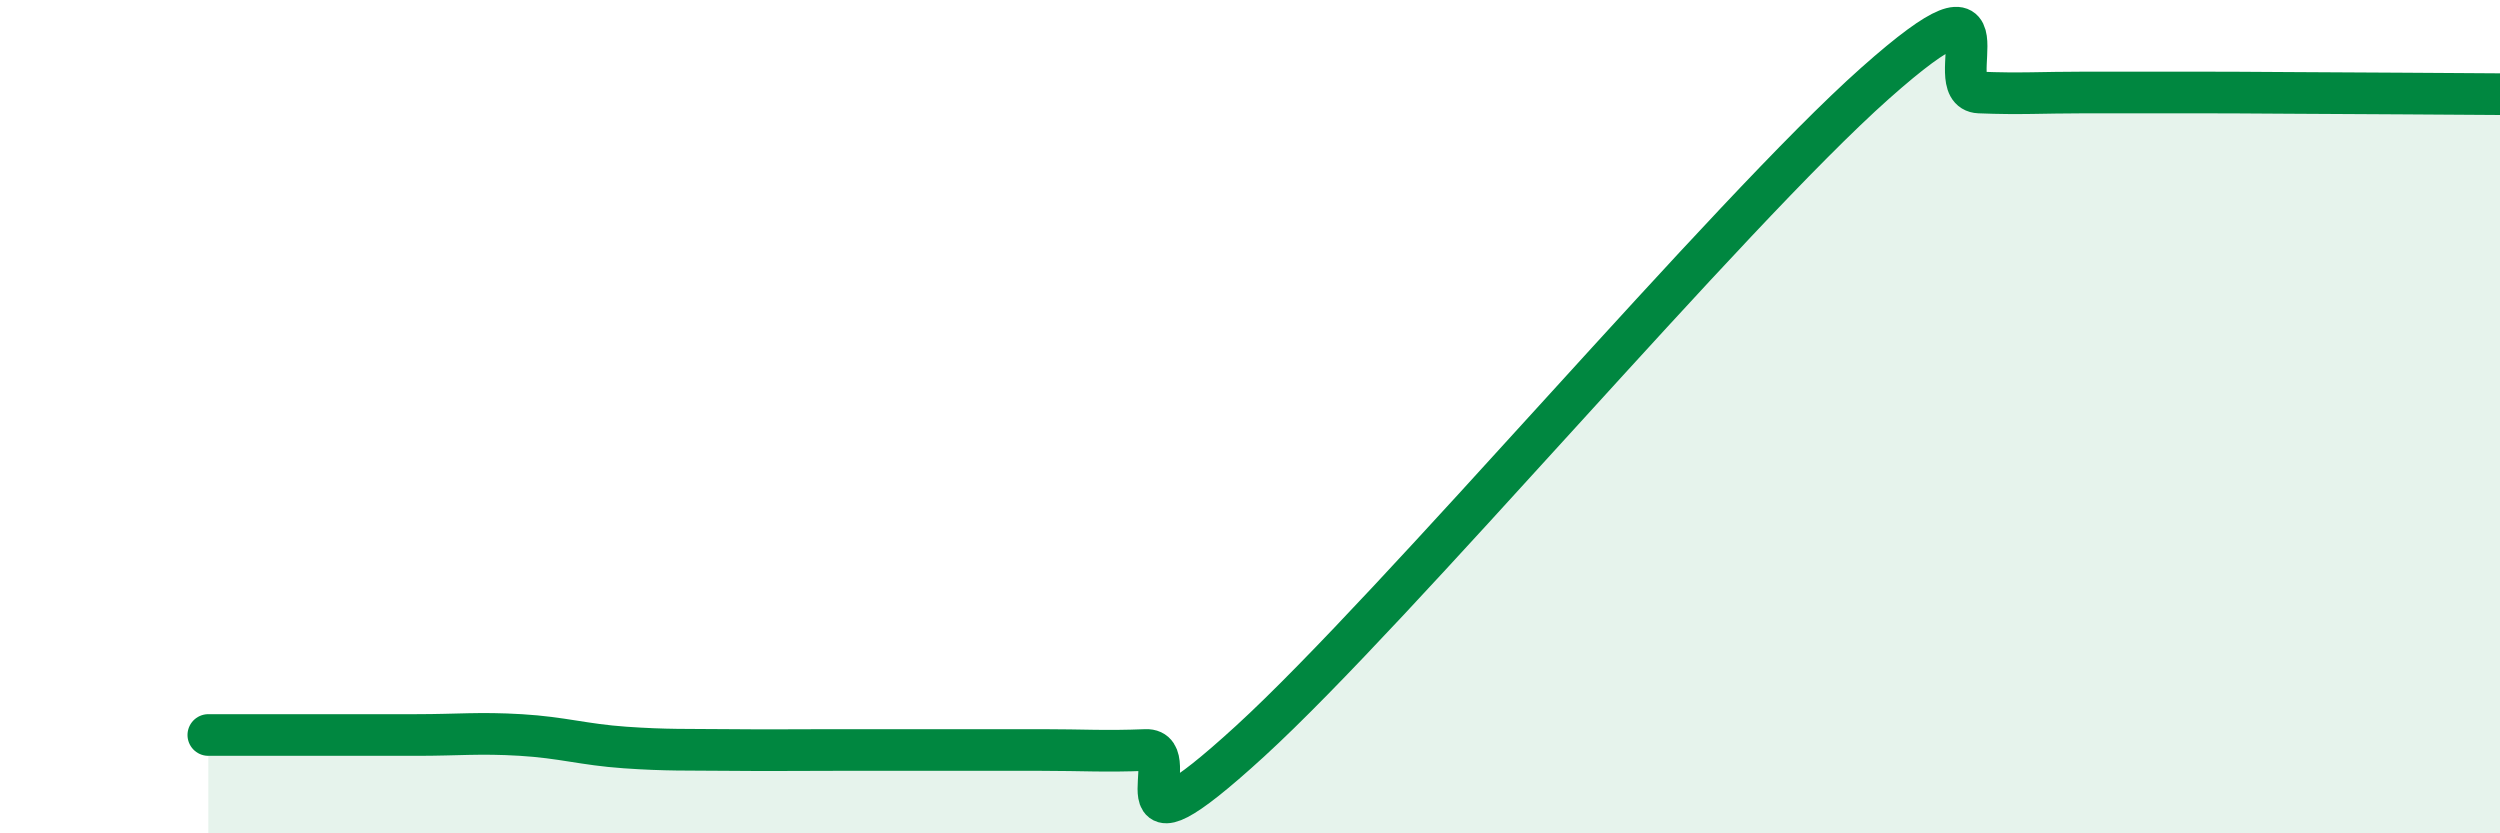 
    <svg width="60" height="20" viewBox="0 0 60 20" xmlns="http://www.w3.org/2000/svg">
      <path
        d="M 5,17.64 C 5.5,17.64 6.5,17.64 7.5,17.64 C 8.5,17.64 9,17.64 10,17.64 C 11,17.64 11.5,17.58 12.5,17.64 C 13.5,17.7 14,17.87 15,17.94 C 16,18.01 16.5,17.99 17.5,18 C 18.5,18.01 19,18 20,18 C 21,18 21.5,18 22.5,18 C 23.5,18 24,18 25,18 C 26,18 26.5,18.04 27.5,18 C 28.5,17.96 26.5,20.99 30,17.79 C 33.5,14.59 41.5,5.11 45,2 C 48.5,-1.11 46.5,2.18 47.5,2.22 C 48.5,2.26 49,2.22 50,2.22 C 51,2.22 51.5,2.22 52.5,2.22 C 53.5,2.22 53.5,2.22 55,2.23 C 56.5,2.24 59,2.25 60,2.26L60 20L5 20Z"
        fill="#008740"
        opacity="0.1"
        stroke-linecap="round"
        stroke-linejoin="round"
      />
      <path
        d="M 5,17.64 C 5.5,17.64 6.5,17.64 7.5,17.64 C 8.5,17.64 9,17.64 10,17.64 C 11,17.64 11.5,17.58 12.5,17.64 C 13.5,17.7 14,17.87 15,17.94 C 16,18.01 16.5,17.99 17.5,18 C 18.5,18.01 19,18 20,18 C 21,18 21.5,18 22.5,18 C 23.5,18 24,18 25,18 C 26,18 26.5,18.04 27.5,18 C 28.5,17.96 26.5,20.99 30,17.79 C 33.5,14.59 41.5,5.11 45,2 C 48.5,-1.11 46.5,2.18 47.5,2.22 C 48.5,2.26 49,2.22 50,2.22 C 51,2.22 51.5,2.22 52.5,2.22 C 53.5,2.22 53.5,2.22 55,2.23 C 56.5,2.24 59,2.25 60,2.26"
        stroke="#008740"
        stroke-width="1"
        fill="none"
        stroke-linecap="round"
        stroke-linejoin="round"
      />
    </svg>
  